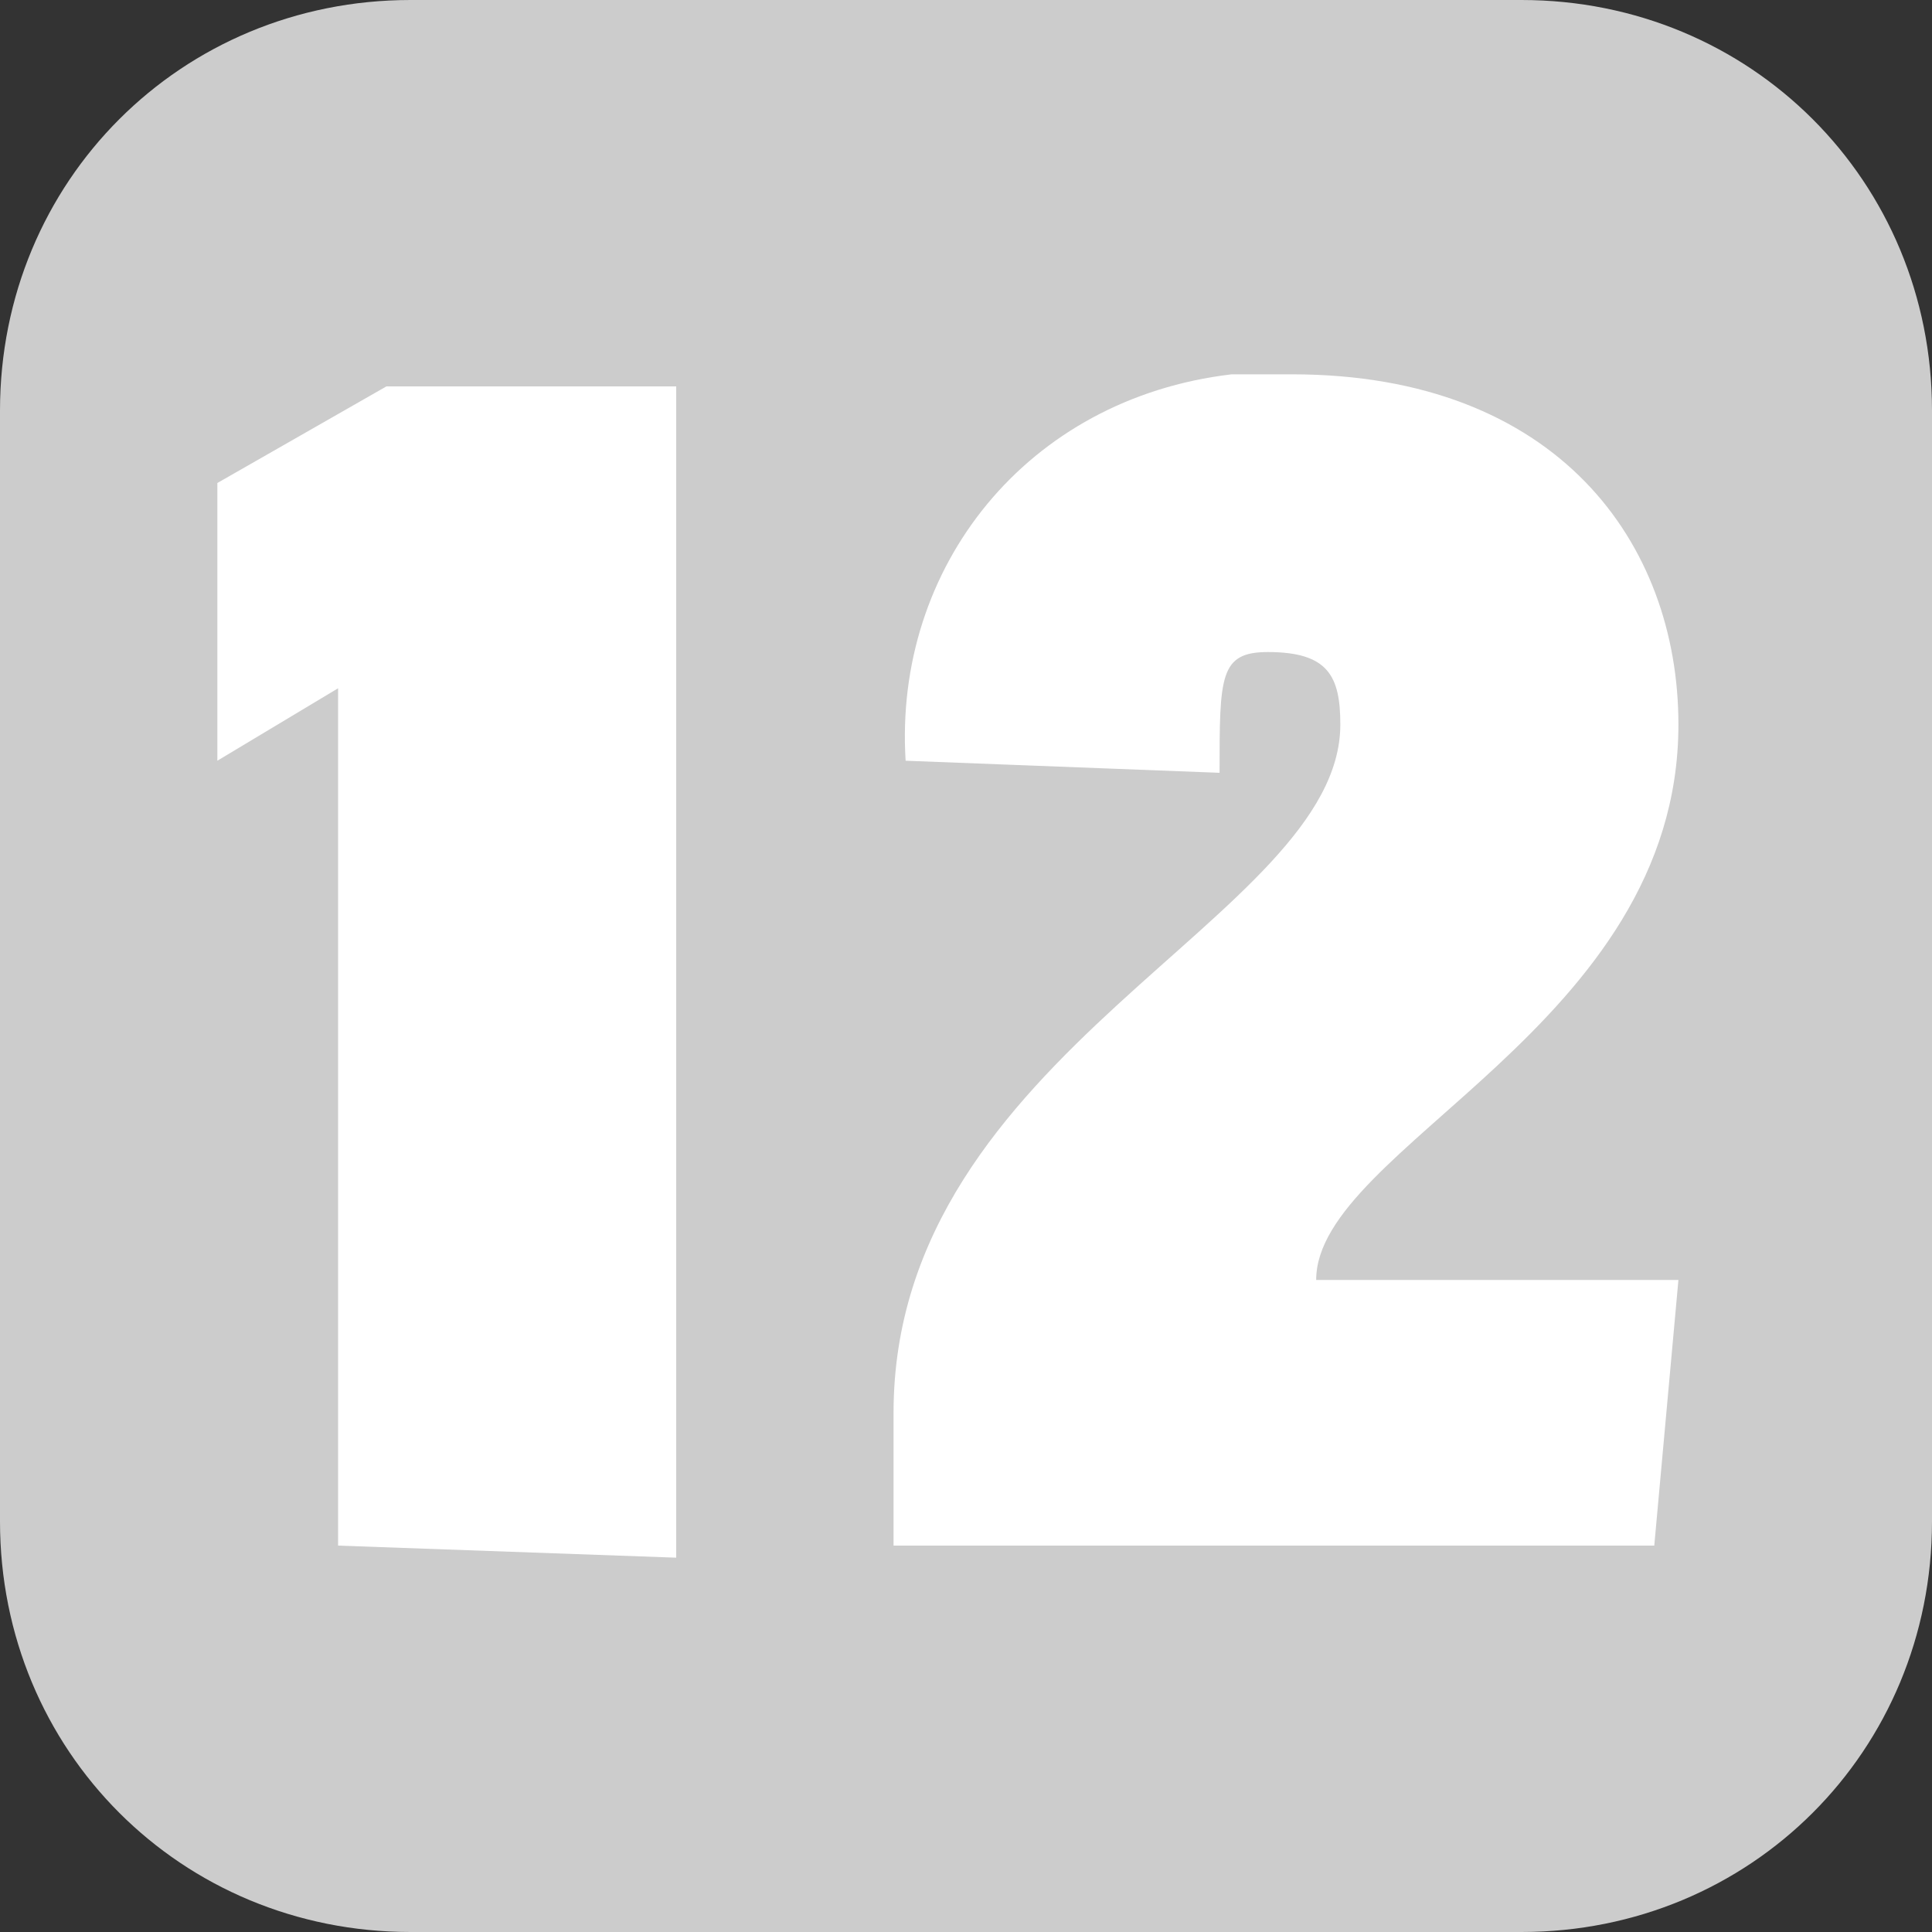 <?xml version="1.0" encoding="utf-8"?>
<!-- Generator: Adobe Illustrator 23.0.2, SVG Export Plug-In . SVG Version: 6.00 Build 0)  -->
<svg version="1.1" id="Layer_1" xmlns="http://www.w3.org/2000/svg" xmlns:xlink="http://www.w3.org/1999/xlink" x="0px" y="0px"
	 viewBox="0 0 16 16" style="enable-background:new 0 0 16 16;" xml:space="preserve">
<rect x="0" y="0" width="16" height="16" fill="#333333" stroke="none"/>
<style type="text/css">
	.st0{fill:#CCCCCC;}
	.st1{fill:#FFFFFF;}
</style>
<path class="st0" d="M3.4,0h9.2C14.5,0,16,1.5,16,3.4v9.2c0,1.9-1.5,3.4-3.4,3.4H3.4C1.5,16,0,14.5,0,12.6V3.4C0,1.5,1.5,0,3.4,0z"
	/>
<path class="st1" d="M2.8,12.8V5.7l-1,0.6V4l1.4-0.8h2.4v9.7L2.8,12.8z"/>
<path class="st1" d="M13.7,12.8H7.4v-1.1c0-3,3.7-4.1,3.7-5.7c0-0.4-0.1-0.6-0.6-0.6c-0.4,0-0.4,0.2-0.4,1L7.5,6.3
	c-0.1-1.6,1-3,2.7-3.2c0.2,0,0.4,0,0.5,0c2.2,0,3.2,1.4,3.2,2.9c0,2.5-3,3.5-3,4.6h3L13.7,12.8z"/>
</svg>
